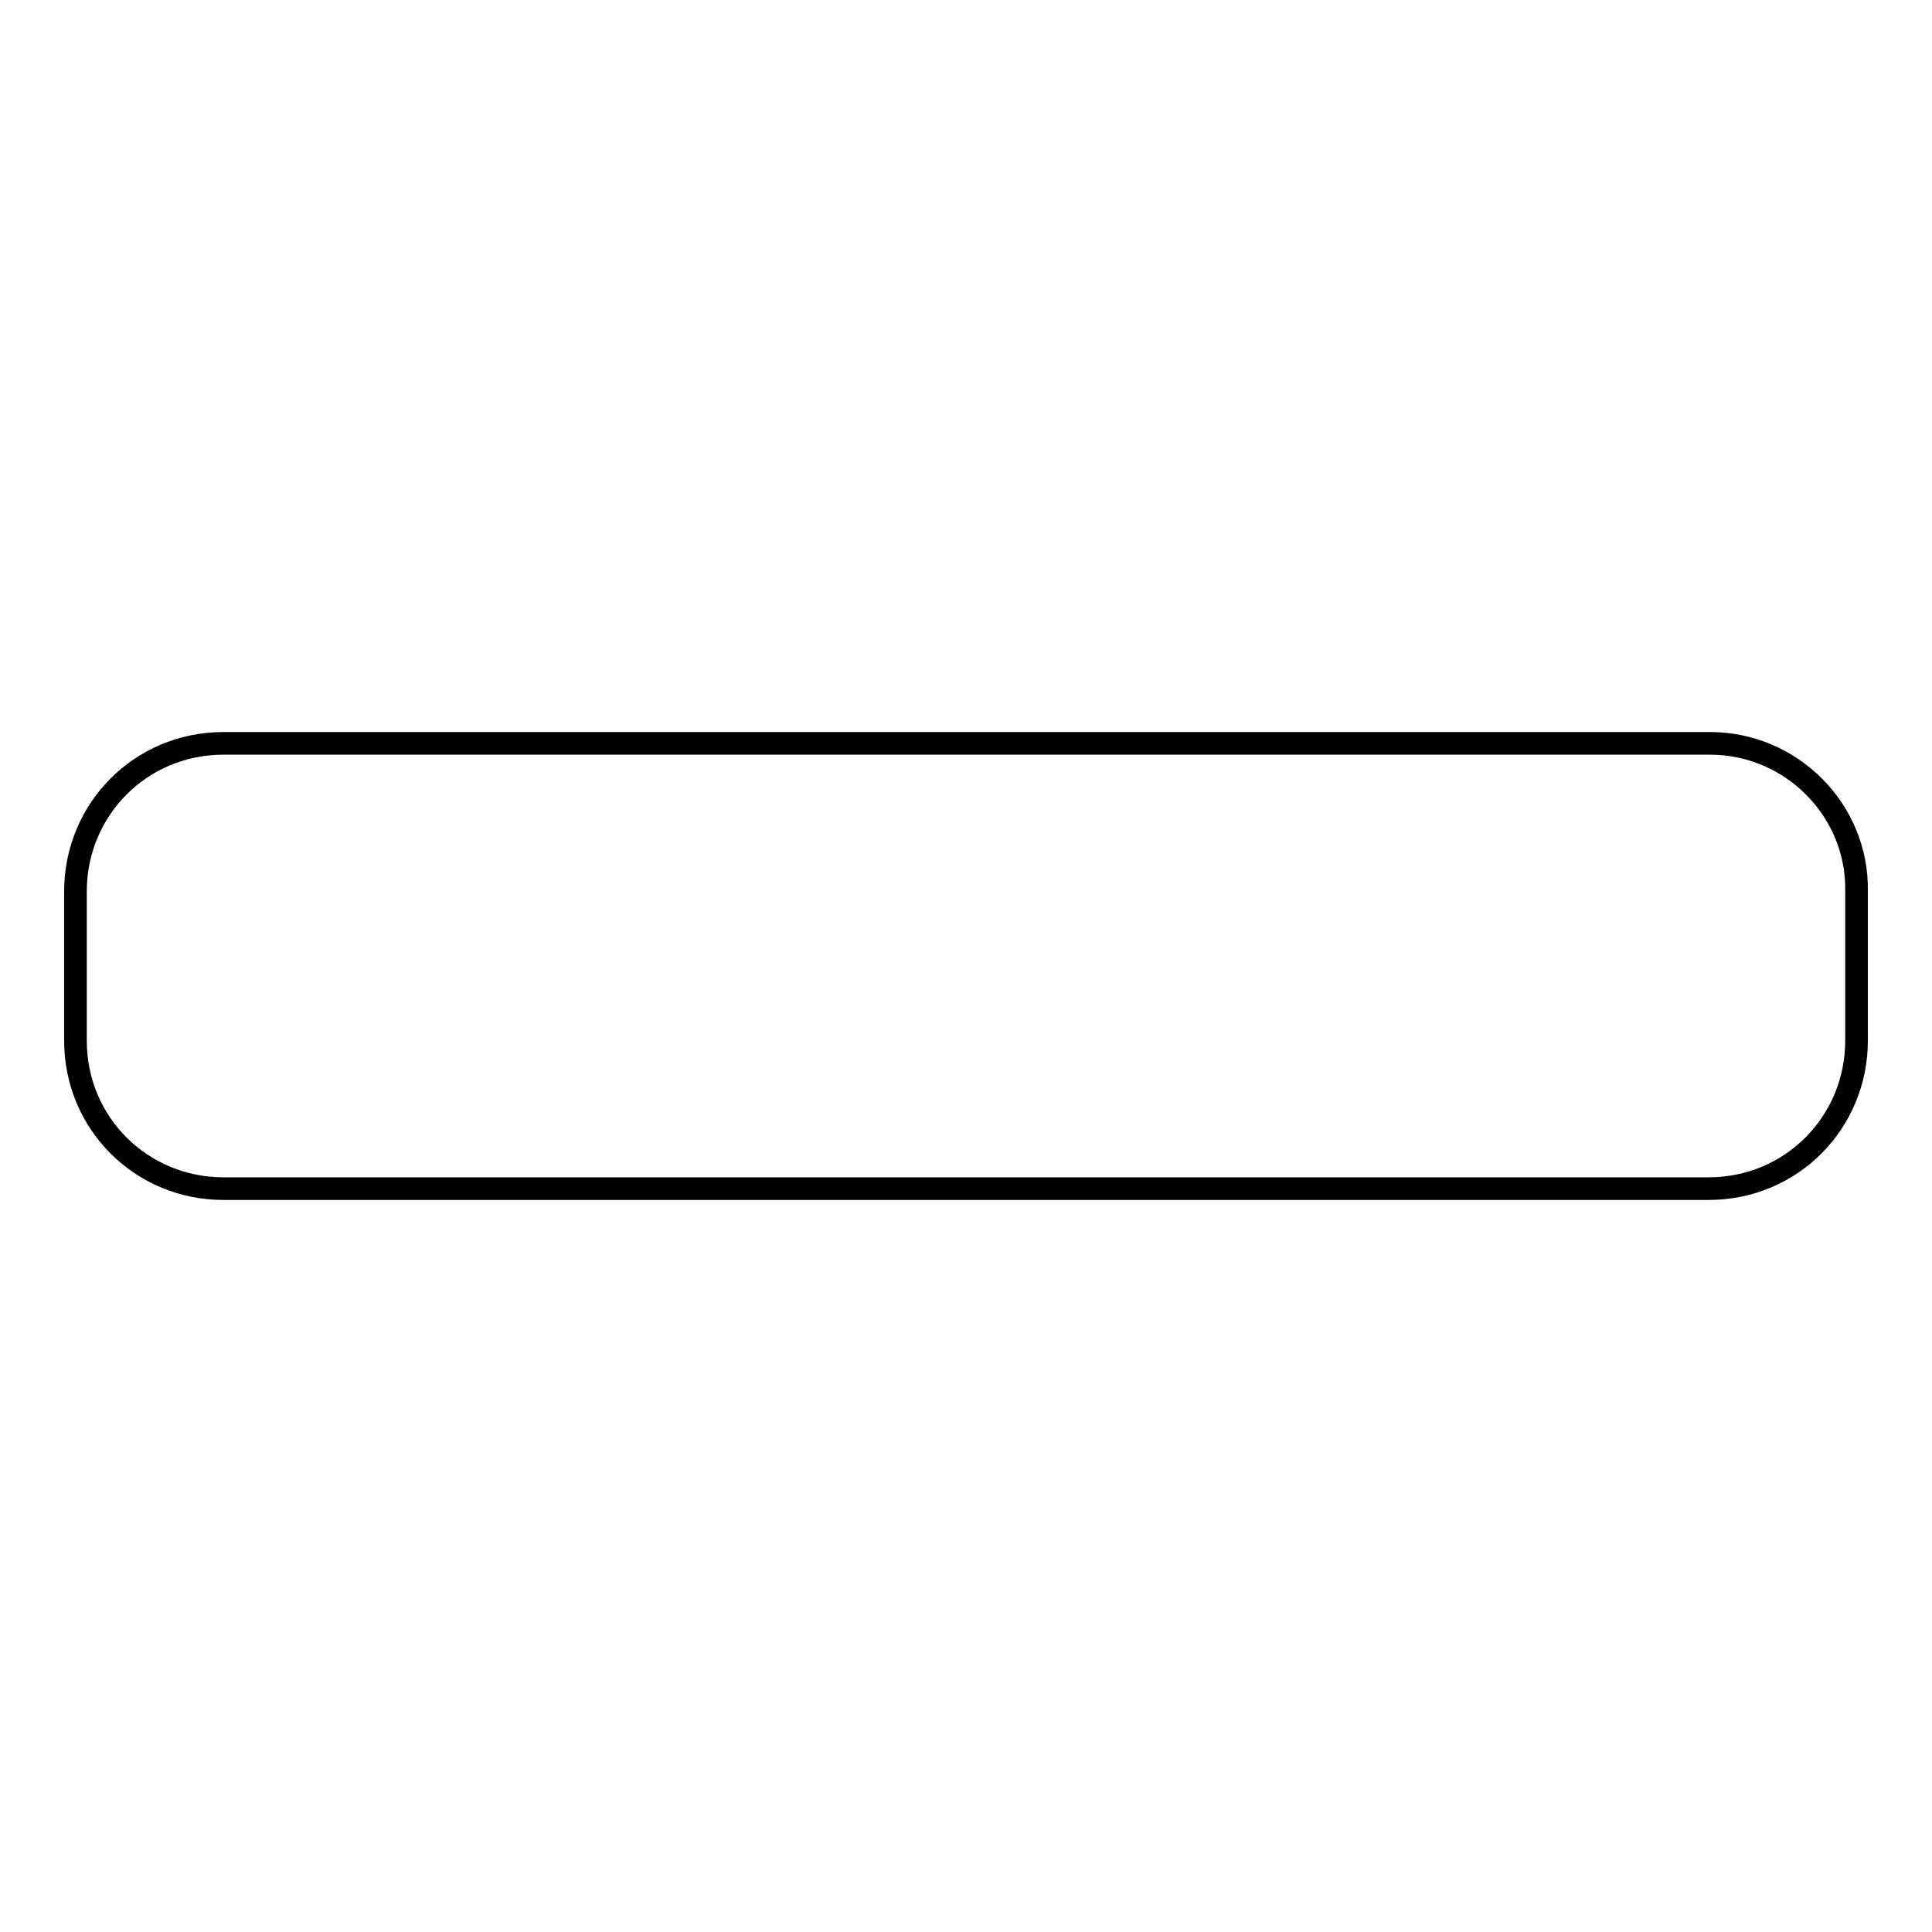 <?xml version="1.0" encoding="utf-8"?>
<!-- Svg Vector Icons : http://www.onlinewebfonts.com/icon -->
<!DOCTYPE svg PUBLIC "-//W3C//DTD SVG 1.1//EN" "http://www.w3.org/Graphics/SVG/1.1/DTD/svg11.dtd">
<svg version="1.1" xmlns="http://www.w3.org/2000/svg" xmlns:xlink="http://www.w3.org/1999/xlink" x="0px" y="0px" viewBox="0 0 256 256" enable-background="new 0 0 256 256" xml:space="preserve">
<g><g><path stroke-width="3" fill-opacity="0" stroke="#000000"  d="M226.6,98.5H29.6c-11,0-19.6,8.8-19.6,19.6v19.8c0,11,8.8,19.6,19.6,19.6h196.8c11,0,19.6-8.8,19.6-19.6v-19.8C246.2,107.4,237.4,98.5,226.6,98.5z"/></g></g>
</svg>